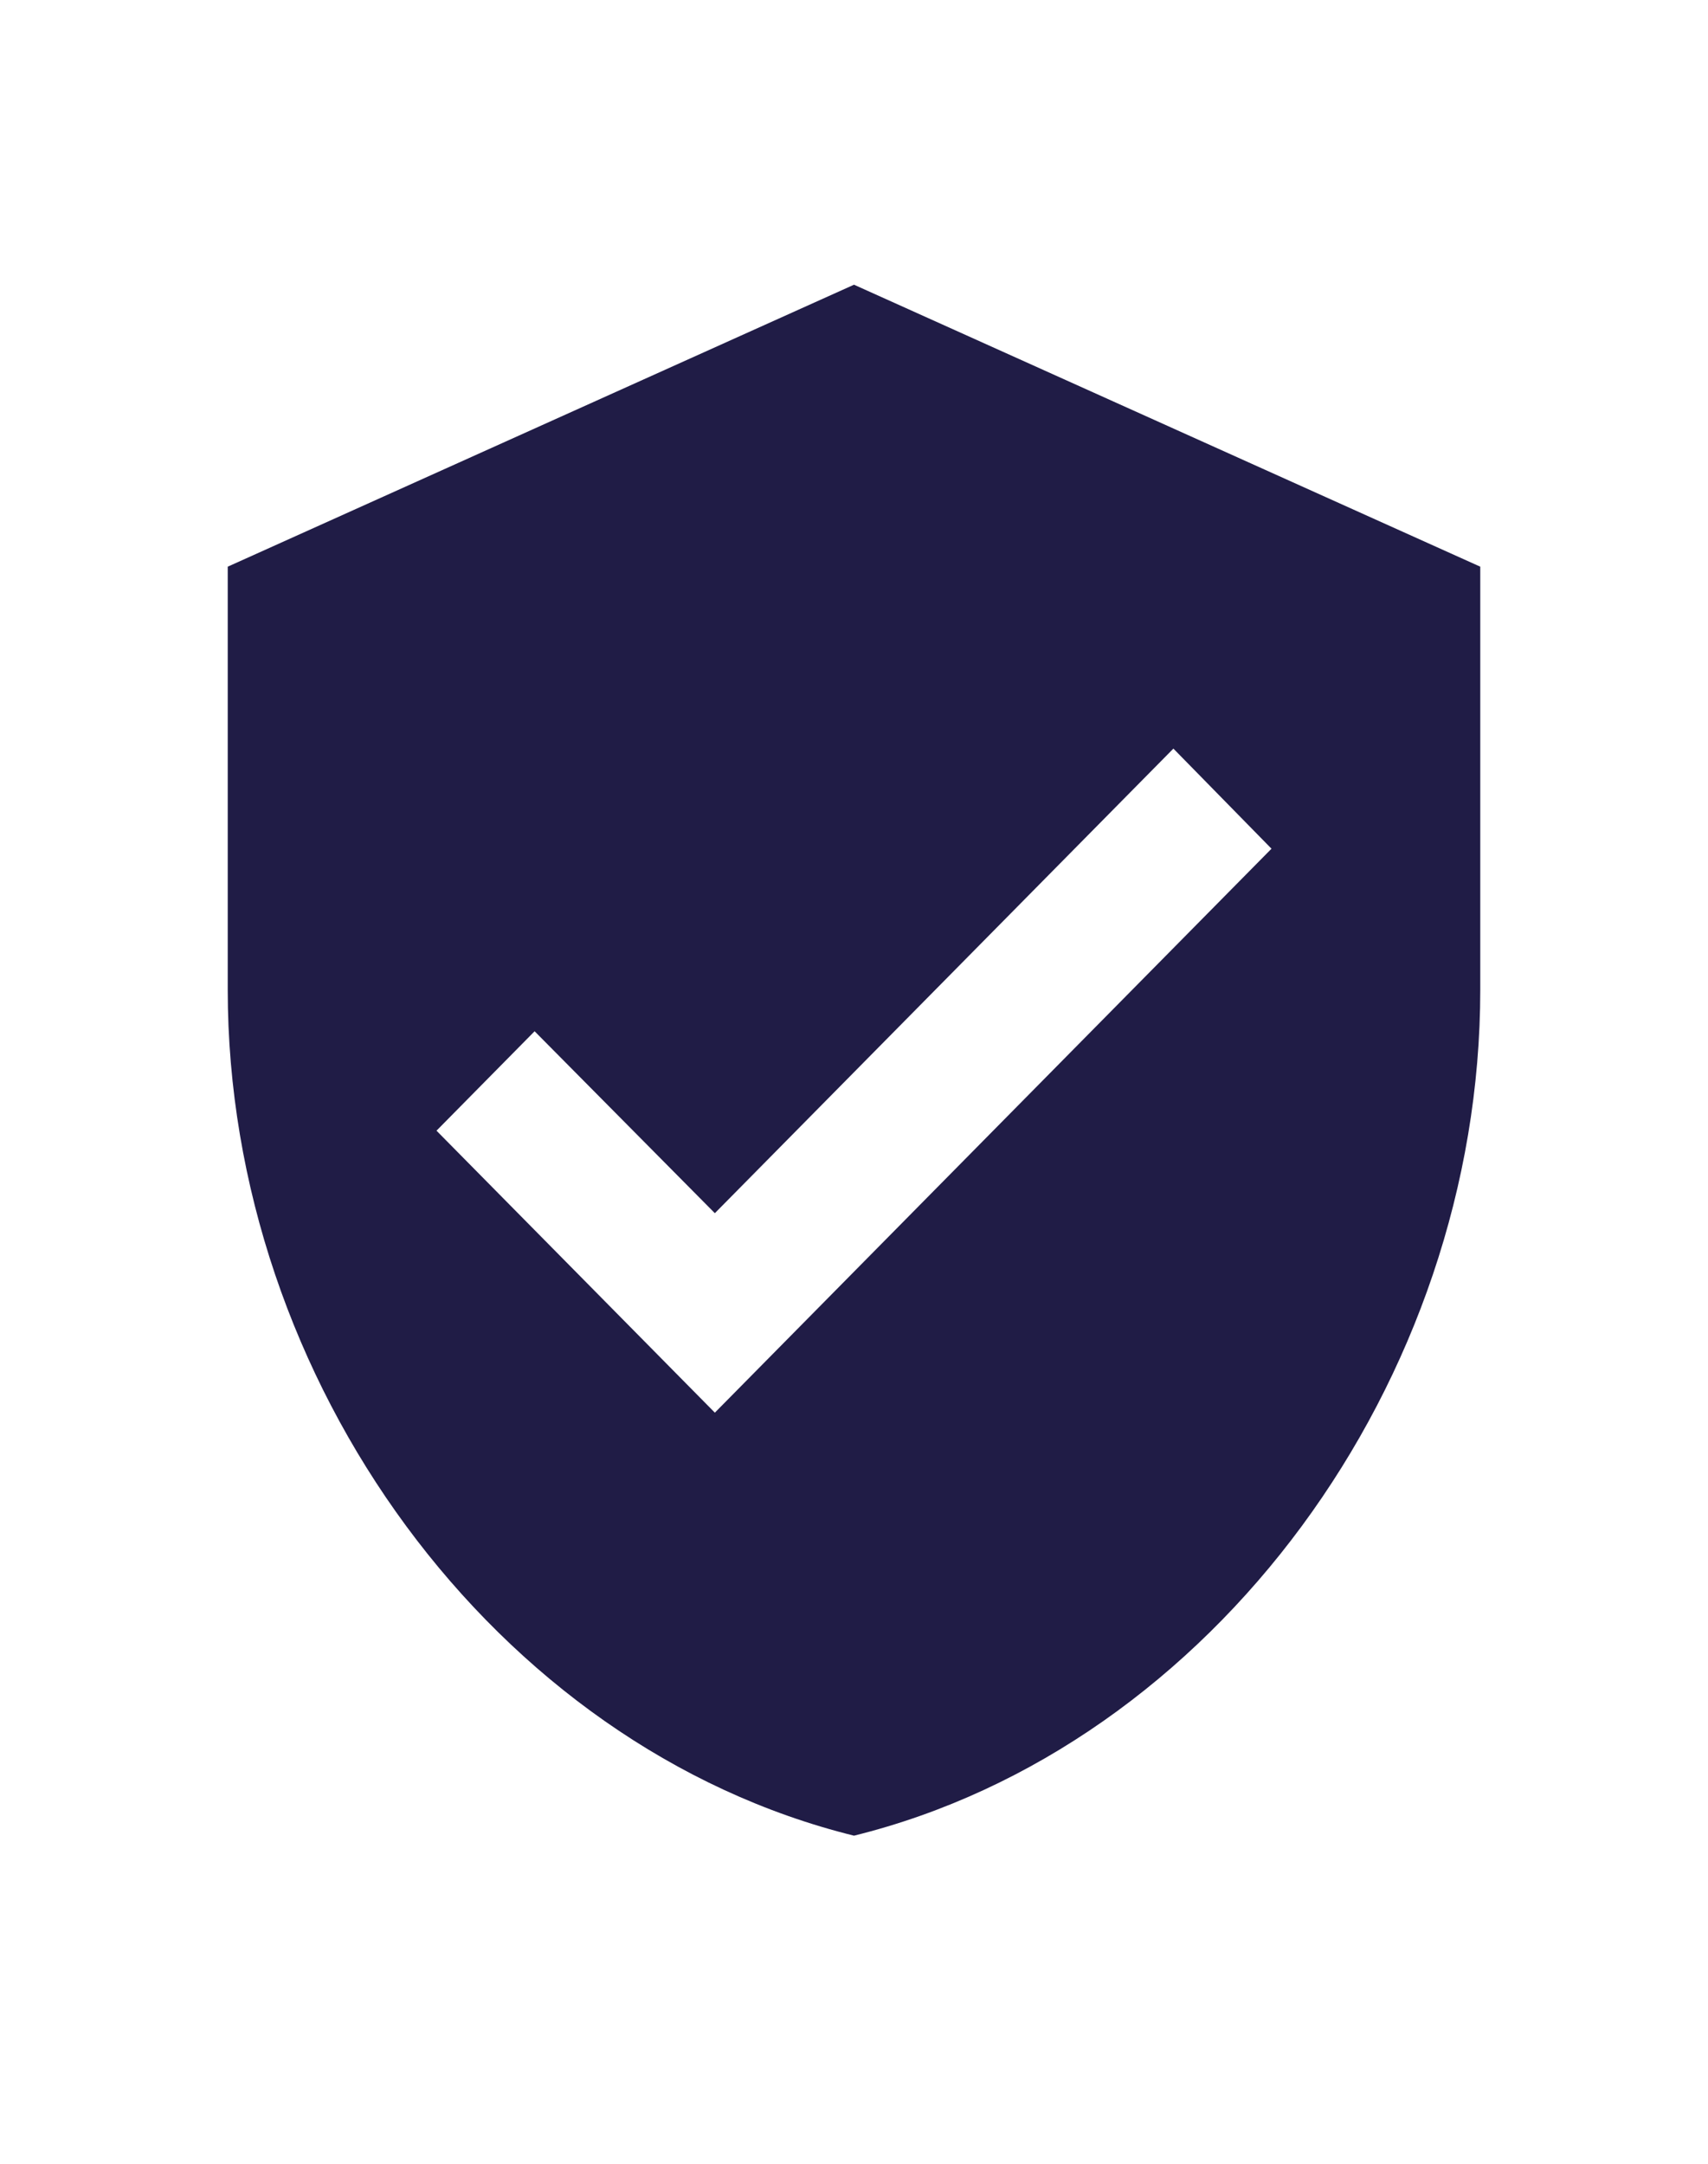 <svg viewBox="0 0 30 38" fill="none" xmlns="http://www.w3.org/2000/svg">
  <path
    d="M12.556 24.809L7.667 19.857L9.39 18.111L12.556 21.306L20.61 13.147L22.333 14.905M15 5L4 9.952V17.381C4 24.252 8.693 30.678 15 32.238C21.307 30.678 26 24.252 26 17.381V9.952L15 5Z"
    fill="#201C46" />
</svg>